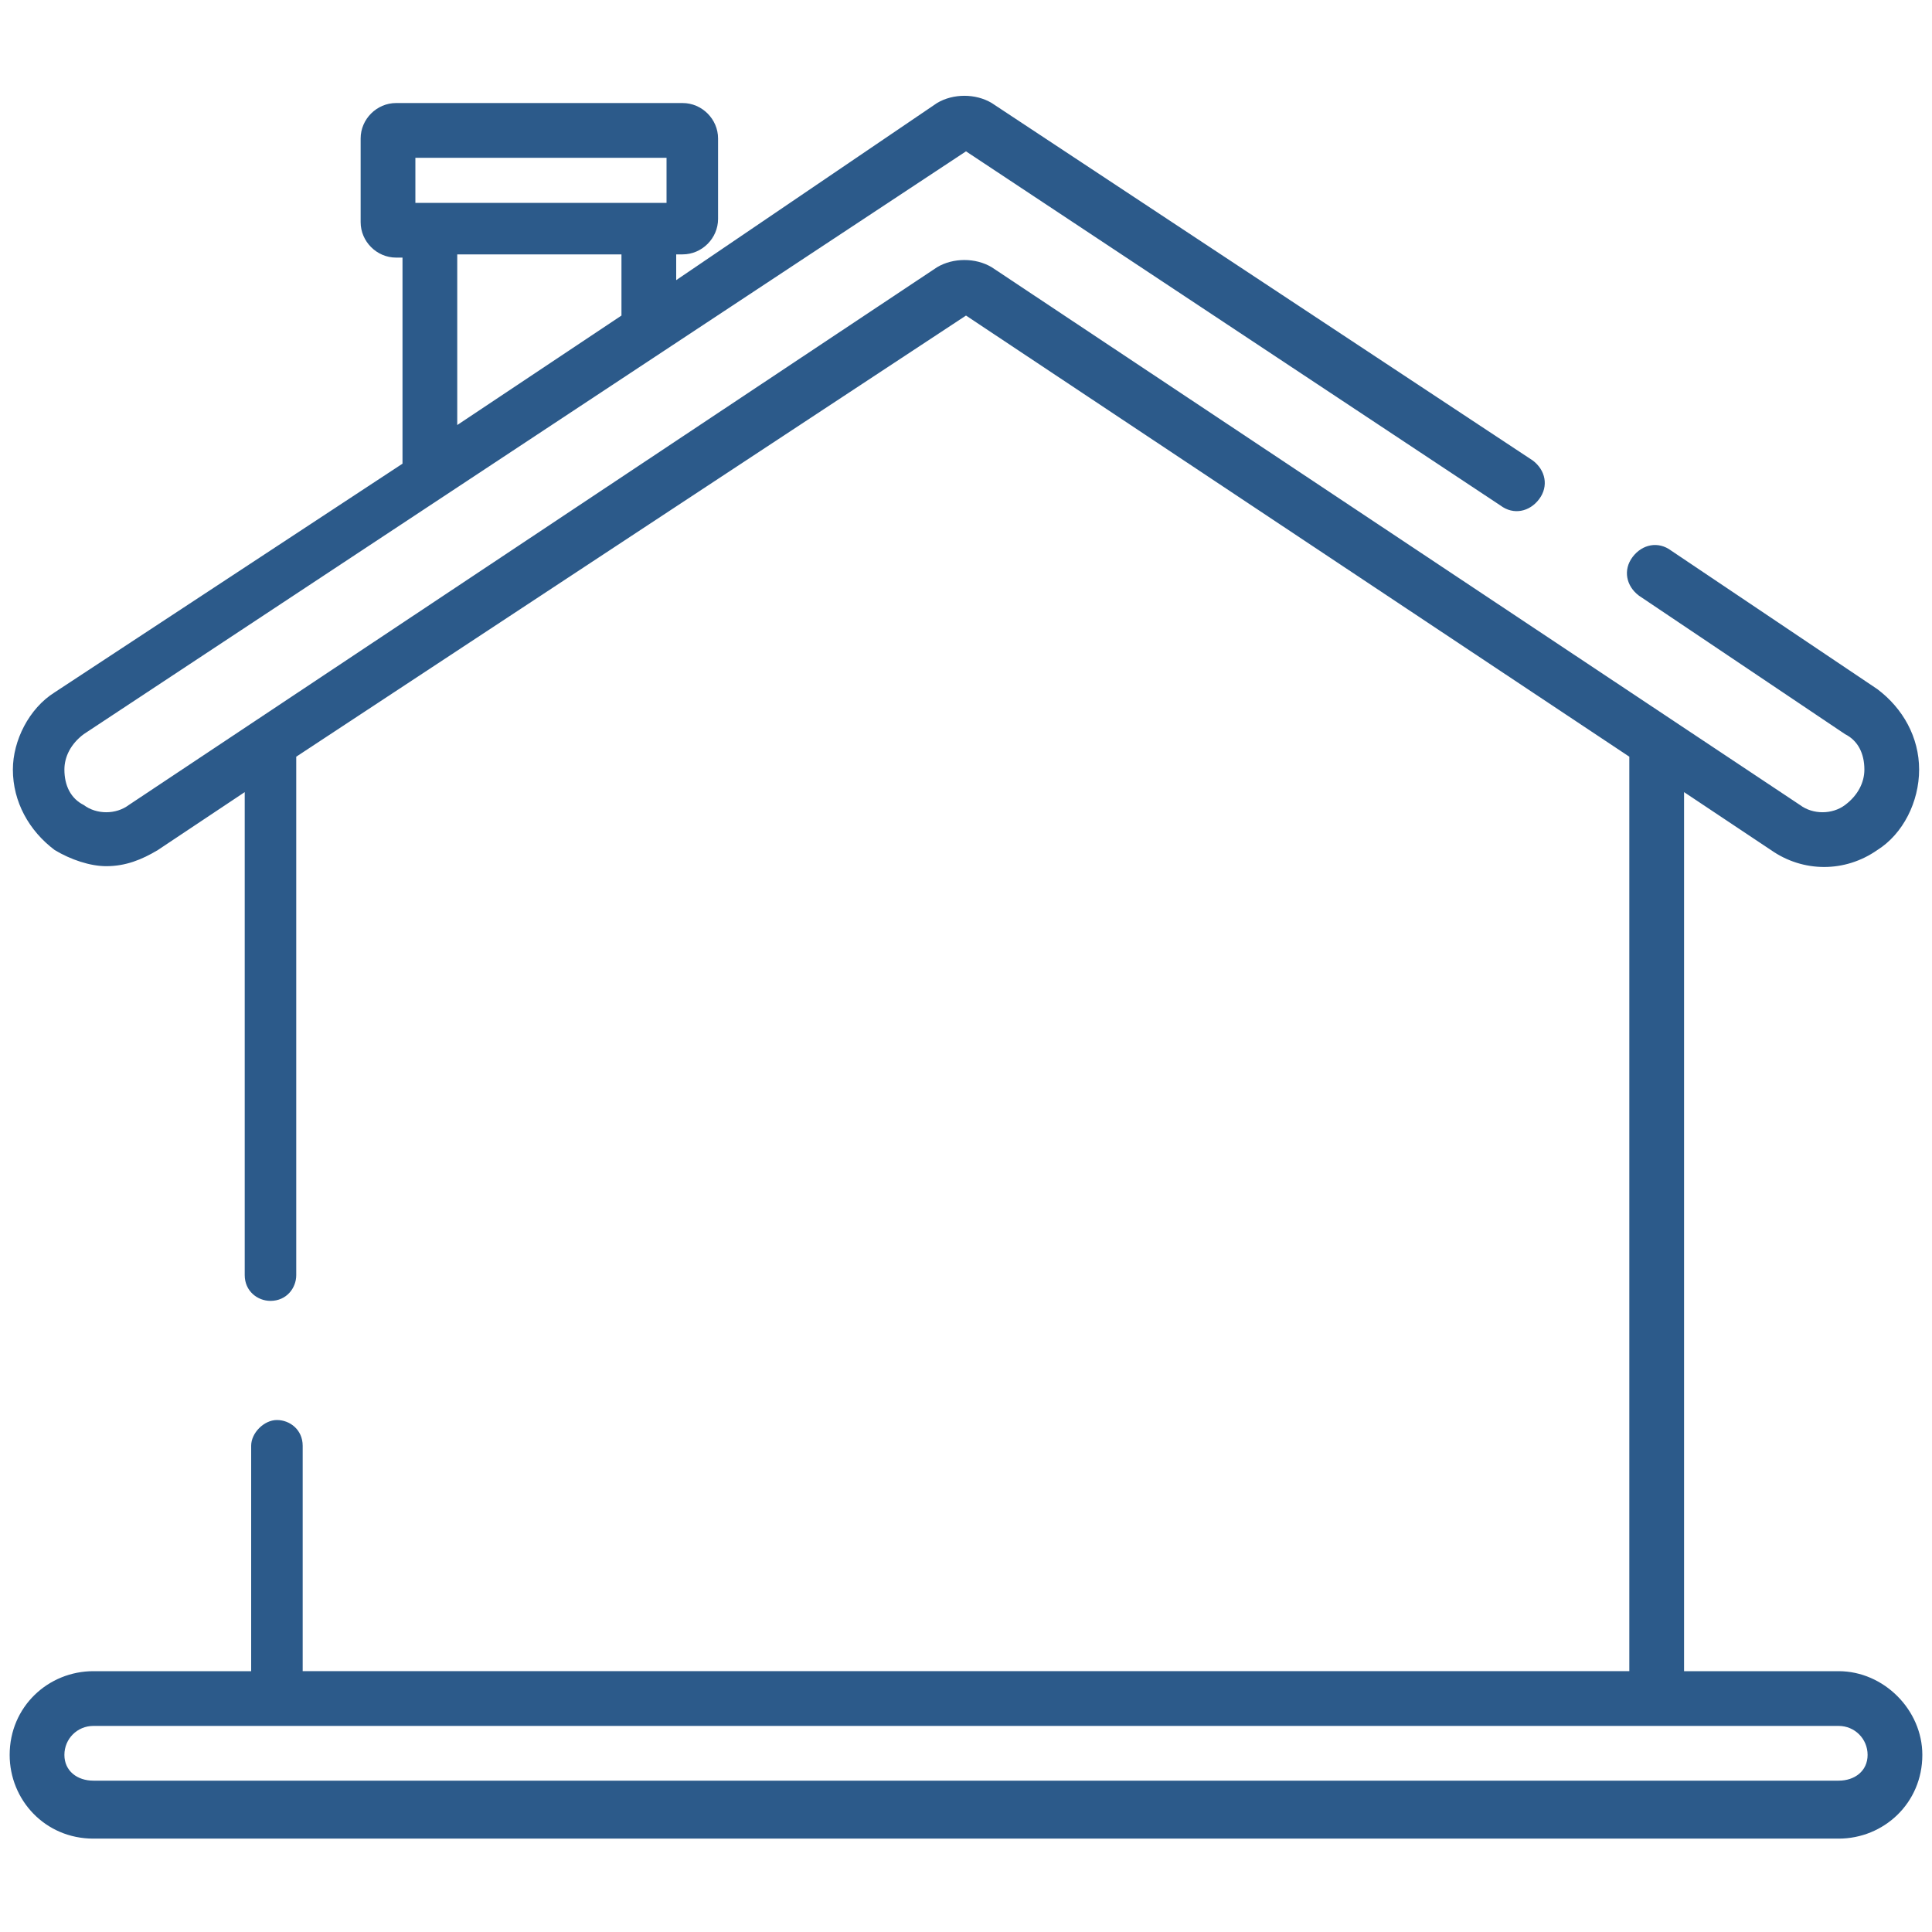 <?xml version="1.0" encoding="utf-8"?>
<!-- Generator: Adobe Illustrator 24.2.1, SVG Export Plug-In . SVG Version: 6.00 Build 0)  -->
<svg version="1.1" id="Capa_1" xmlns="http://www.w3.org/2000/svg" xmlns:xlink="http://www.w3.org/1999/xlink" x="0px" y="0px"
	 viewBox="0 0 60 60" style="enable-background:new 0 0 60 60;" xml:space="preserve">
<style type="text/css">
	.st0{fill:#2C5A8A;}
	.st1{fill:#125687;stroke:#FFFFFF;stroke-width:0.5;stroke-miterlimit:10;}
	.st2{fill:#125687;stroke:#FFFFFF;stroke-width:2;stroke-miterlimit:10;}
</style>
<g>
	<g>
		<path class="st0" d="M57.1,51.9h-4.8V24.6l2.7,1.8c1,0.7,2.3,0.7,3.3,0c0.8-0.5,1.3-1.5,1.3-2.5s-0.5-1.9-1.3-2.5l-6.4-4.3
			c-0.4-0.3-0.9-0.2-1.2,0.2c-0.3,0.4-0.2,0.9,0.2,1.2l6.4,4.3c0.4,0.2,0.6,0.6,0.6,1.1c0,0.4-0.2,0.8-0.6,1.1c-0.4,0.3-1,0.3-1.4,0
			L30.8,8.3c-0.5-0.3-1.2-0.3-1.7,0L4,25c-0.4,0.3-1,0.3-1.4,0c-0.4-0.2-0.6-0.6-0.6-1.1c0-0.4,0.2-0.8,0.6-1.1L30,4.7l16.6,11
			c0.4,0.3,0.9,0.2,1.2-0.2c0.3-0.4,0.2-0.9-0.2-1.2L30.8,3.2c-0.5-0.3-1.2-0.3-1.7,0L21,8.7V7.9h0.2c0.6,0,1.1-0.5,1.1-1.1V4.3
			c0-0.6-0.5-1.1-1.1-1.1h-8.9c-0.6,0-1.1,0.5-1.1,1.1v2.6c0,0.6,0.5,1.1,1.1,1.1h0.2v6.4L1.7,21.5C0.9,22,0.4,23,0.4,23.9
			c0,1,0.5,1.9,1.3,2.5c0.5,0.3,1.1,0.5,1.6,0.5c0.6,0,1.1-0.2,1.6-0.5l2.7-1.8v15c0,0.5,0.4,0.8,0.8,0.8c0.5,0,0.8-0.4,0.8-0.8
			V23.5L30,9.8l20.6,13.7v28.4H9.4v-7c0-0.5-0.4-0.8-0.8-0.8s-0.8,0.4-0.8,0.8v7H2.9c-1.4,0-2.6,1.1-2.6,2.6c0,1.4,1.1,2.6,2.6,2.6
			h54.2c1.4,0,2.6-1.1,2.6-2.6C59.7,53.1,58.5,51.9,57.1,51.9z M19.3,9.8l-5.1,3.4V7.9h5.1V9.8z M12.9,4.9h7.8v1.4h-7.8V4.9z
			 M57.1,55.3H2.9C2.4,55.3,2,55,2,54.5c0-0.5,0.4-0.9,0.9-0.9h54.2c0.5,0,0.9,0.4,0.9,0.9C58,55,57.6,55.3,57.1,55.3z"/>
	</g>
</g>
</svg>
